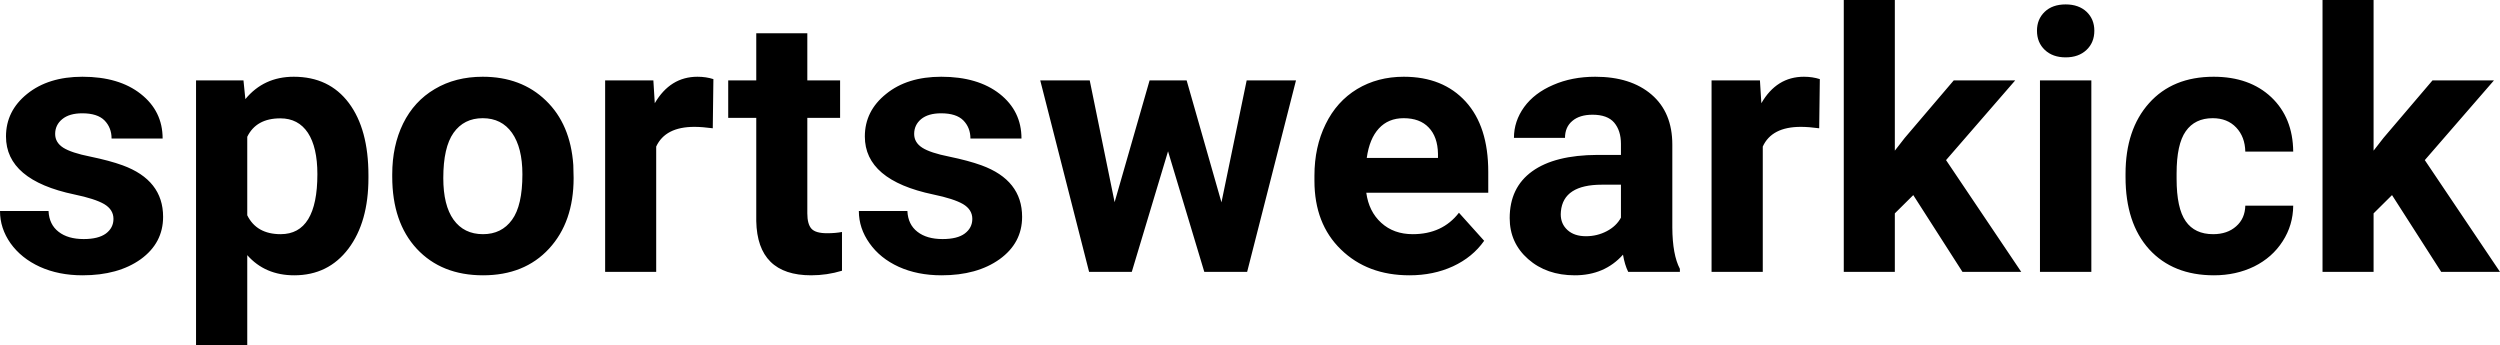 <?xml version="1.0" encoding="UTF-8" standalone="yes"?>
<svg xmlns="http://www.w3.org/2000/svg" width="100%" height="100%" viewBox="0 0 158.642 21.922" fill="#000000">
  <path d="M7.20 13.89L7.20 13.89Q7.20 13.30 6.61 12.95Q6.02 12.61 4.72 12.34L4.72 12.34Q0.38 11.43 0.38 8.66L0.38 8.66Q0.38 7.04 1.72 5.96Q3.07 4.87 5.23 4.87L5.23 4.87Q7.55 4.87 8.93 5.96Q10.32 7.05 10.32 8.79L10.32 8.79L7.08 8.79Q7.08 8.10 6.63 7.64Q6.18 7.19 5.22 7.19L5.22 7.19Q4.40 7.19 3.95 7.56Q3.50 7.93 3.50 8.50L3.50 8.50Q3.50 9.04 4.01 9.37Q4.53 9.70 5.74 9.94Q6.95 10.19 7.78 10.49L7.78 10.49Q10.35 11.43 10.35 13.76L10.35 13.76Q10.35 15.42 8.93 16.45Q7.50 17.47 5.24 17.47L5.24 17.47Q3.72 17.47 2.53 16.93Q1.35 16.39 0.67 15.44Q0 14.49 0 13.39L0 13.39L3.08 13.39Q3.12 14.25 3.72 14.71Q4.31 15.17 5.31 15.17L5.31 15.17Q6.24 15.17 6.72 14.82Q7.20 14.46 7.20 13.89ZM23.38 11.12L23.38 11.29Q23.38 14.09 22.11 15.78Q20.83 17.47 18.67 17.47L18.67 17.47Q16.82 17.47 15.69 16.19L15.69 16.19L15.69 21.92L12.44 21.92L12.44 5.10L15.45 5.10L15.57 6.29Q16.74 4.87 18.64 4.87L18.64 4.87Q20.89 4.87 22.14 6.54Q23.38 8.20 23.38 11.12L23.38 11.12ZM20.14 11.05L20.14 11.05Q20.14 9.35 19.54 8.43Q18.93 7.51 17.79 7.51L17.79 7.51Q16.26 7.51 15.69 8.68L15.69 8.68L15.69 13.66Q16.28 14.86 17.81 14.86L17.81 14.86Q20.14 14.86 20.14 11.05ZM24.89 11.21L24.89 11.06Q24.89 9.25 25.58 7.84Q26.28 6.42 27.59 5.65Q28.90 4.87 30.63 4.87L30.63 4.87Q33.08 4.87 34.64 6.38Q36.20 7.88 36.38 10.47L36.38 10.47L36.40 11.30Q36.40 14.09 34.84 15.78Q33.28 17.47 30.65 17.47Q28.02 17.47 26.45 15.79Q24.89 14.11 24.89 11.21L24.89 11.21ZM28.13 11.30L28.13 11.30Q28.13 13.03 28.78 13.94Q29.44 14.86 30.65 14.86L30.65 14.86Q31.83 14.86 32.49 13.95Q33.15 13.05 33.15 11.06L33.15 11.06Q33.15 9.37 32.49 8.43Q31.83 7.50 30.63 7.50L30.63 7.50Q29.44 7.50 28.78 8.43Q28.13 9.35 28.13 11.30ZM45.27 5.02L45.23 8.14Q44.56 8.05 44.06 8.05L44.06 8.05Q42.22 8.05 41.64 9.30L41.64 9.30L41.64 17.25L38.40 17.25L38.40 5.10L41.46 5.10L41.55 6.55Q42.53 4.87 44.26 4.87L44.26 4.87Q44.80 4.87 45.27 5.02L45.27 5.02ZM47.99 2.11L51.23 2.11L51.23 5.10L53.31 5.10L53.31 7.48L51.23 7.48L51.23 13.54Q51.23 14.22 51.49 14.51Q51.75 14.80 52.48 14.80L52.48 14.80Q53.02 14.80 53.43 14.72L53.43 14.72L53.43 17.18Q52.48 17.47 51.47 17.47L51.47 17.47Q48.06 17.47 47.99 14.03L47.99 14.03L47.99 7.48L46.21 7.48L46.21 5.10L47.99 5.10L47.99 2.11ZM61.70 13.89L61.70 13.89Q61.70 13.30 61.11 12.95Q60.52 12.61 59.22 12.34L59.22 12.34Q54.88 11.43 54.88 8.66L54.88 8.66Q54.88 7.04 56.23 5.96Q57.57 4.87 59.73 4.87L59.73 4.87Q62.05 4.87 63.44 5.96Q64.82 7.05 64.82 8.79L64.82 8.79L61.58 8.79Q61.58 8.10 61.13 7.64Q60.68 7.19 59.72 7.19L59.72 7.19Q58.90 7.19 58.45 7.56Q58.01 7.93 58.01 8.50L58.01 8.50Q58.01 9.04 58.52 9.37Q59.03 9.70 60.24 9.94Q61.45 10.19 62.28 10.49L62.28 10.49Q64.86 11.43 64.86 13.76L64.86 13.76Q64.86 15.42 63.43 16.45Q62.00 17.47 59.75 17.47L59.75 17.47Q58.22 17.47 57.03 16.93Q55.85 16.39 55.18 15.44Q54.50 14.49 54.50 13.39L54.50 13.39L57.58 13.39Q57.62 14.25 58.22 14.71Q58.81 15.17 59.81 15.17L59.81 15.17Q60.75 15.17 61.22 14.82Q61.70 14.46 61.70 13.89ZM75.30 5.10L77.51 12.84L79.11 5.10L82.24 5.10L79.14 17.25L76.42 17.25L74.12 9.60L71.82 17.25L69.11 17.25L66.01 5.10L69.15 5.10L70.73 12.83L72.95 5.10L75.30 5.10ZM89.44 17.47L89.44 17.47Q86.77 17.47 85.09 15.83Q83.41 14.20 83.41 11.47L83.41 11.47L83.41 11.15Q83.41 9.32 84.12 7.88Q84.82 6.44 86.12 5.65Q87.42 4.87 89.08 4.87L89.08 4.87Q91.57 4.87 93.01 6.45Q94.44 8.02 94.44 10.90L94.44 10.90L94.44 12.23L86.70 12.23Q86.86 13.42 87.65 14.14Q88.44 14.86 89.65 14.86L89.65 14.86Q91.53 14.86 92.58 13.50L92.58 13.50L94.18 15.28Q93.45 16.32 92.20 16.90Q90.96 17.47 89.44 17.47ZM89.07 7.50L89.07 7.50Q88.10 7.50 87.50 8.15Q86.90 8.80 86.73 10.02L86.73 10.02L91.25 10.02L91.25 9.76Q91.23 8.68 90.66 8.09Q90.10 7.50 89.07 7.50ZM106.60 17.25L103.32 17.25Q103.10 16.81 102.99 16.16L102.99 16.16Q101.82 17.47 99.93 17.47L99.93 17.47Q98.14 17.47 96.97 16.44Q95.80 15.41 95.80 13.84L95.80 13.84Q95.80 11.90 97.23 10.87Q98.66 9.84 101.37 9.83L101.37 9.83L102.86 9.83L102.86 9.13Q102.86 8.29 102.43 7.78Q102.00 7.28 101.06 7.28L101.06 7.28Q100.24 7.28 99.78 7.67Q99.31 8.06 99.31 8.75L99.31 8.75L96.07 8.75Q96.07 7.69 96.72 6.79Q97.37 5.90 98.56 5.39Q99.75 4.87 101.23 4.87L101.23 4.87Q103.48 4.87 104.80 6.00Q106.12 7.13 106.12 9.18L106.12 9.18L106.12 14.44Q106.13 16.17 106.60 17.06L106.60 17.06L106.60 17.25ZM100.64 14.99L100.64 14.99Q101.35 14.99 101.96 14.67Q102.57 14.35 102.86 13.81L102.86 13.81L102.86 11.72L101.65 11.72Q99.21 11.72 99.05 13.41L99.05 13.41L99.04 13.60Q99.04 14.21 99.47 14.60Q99.90 14.99 100.64 14.99ZM115.48 5.02L115.44 8.14Q114.78 8.05 114.27 8.05L114.27 8.05Q112.43 8.05 111.86 9.30L111.86 9.30L111.86 17.25L108.61 17.25L108.61 5.10L111.68 5.10L111.77 6.55Q112.74 4.87 114.47 4.87L114.47 4.87Q115.01 4.87 115.48 5.02L115.48 5.02ZM124.53 17.25L121.41 12.38L120.24 13.54L120.24 17.25L117.00 17.25L117.00 0L120.24 0L120.24 9.56L120.87 8.75L123.98 5.10L127.88 5.10L123.49 10.16L128.26 17.25L124.53 17.25ZM132.71 5.10L132.71 17.25L129.45 17.25L129.45 5.10L132.71 5.10ZM129.26 1.95L129.26 1.95Q129.26 1.22 129.75 0.75Q130.24 0.28 131.08 0.28L131.08 0.28Q131.91 0.28 132.41 0.75Q132.90 1.22 132.90 1.95L132.90 1.95Q132.90 2.70 132.40 3.17Q131.90 3.64 131.08 3.64Q130.26 3.64 129.76 3.17Q129.26 2.70 129.26 1.95ZM140.44 14.86L140.44 14.86Q141.34 14.86 141.90 14.36Q142.46 13.87 142.48 13.05L142.48 13.05L145.52 13.05Q145.51 14.29 144.85 15.31Q144.19 16.34 143.04 16.91Q141.89 17.47 140.49 17.47L140.49 17.47Q137.89 17.47 136.38 15.82Q134.88 14.16 134.88 11.24L134.88 11.24L134.88 11.03Q134.88 8.22 136.37 6.55Q137.87 4.87 140.47 4.87L140.47 4.87Q142.75 4.87 144.13 6.17Q145.50 7.47 145.52 9.62L145.52 9.62L142.48 9.62Q142.46 8.68 141.90 8.09Q141.34 7.50 140.41 7.50L140.41 7.50Q139.28 7.50 138.70 8.33Q138.12 9.15 138.12 11.01L138.12 11.01L138.12 11.34Q138.12 13.22 138.70 14.04Q139.27 14.86 140.44 14.86ZM154.91 17.25L151.79 12.38L150.62 13.54L150.62 17.25L147.38 17.25L147.38 0L150.62 0L150.62 9.56L151.25 8.75L154.36 5.10L158.26 5.10L153.87 10.16L158.64 17.25L154.91 17.25Z" preserveAspectRatio="none"/>
</svg>